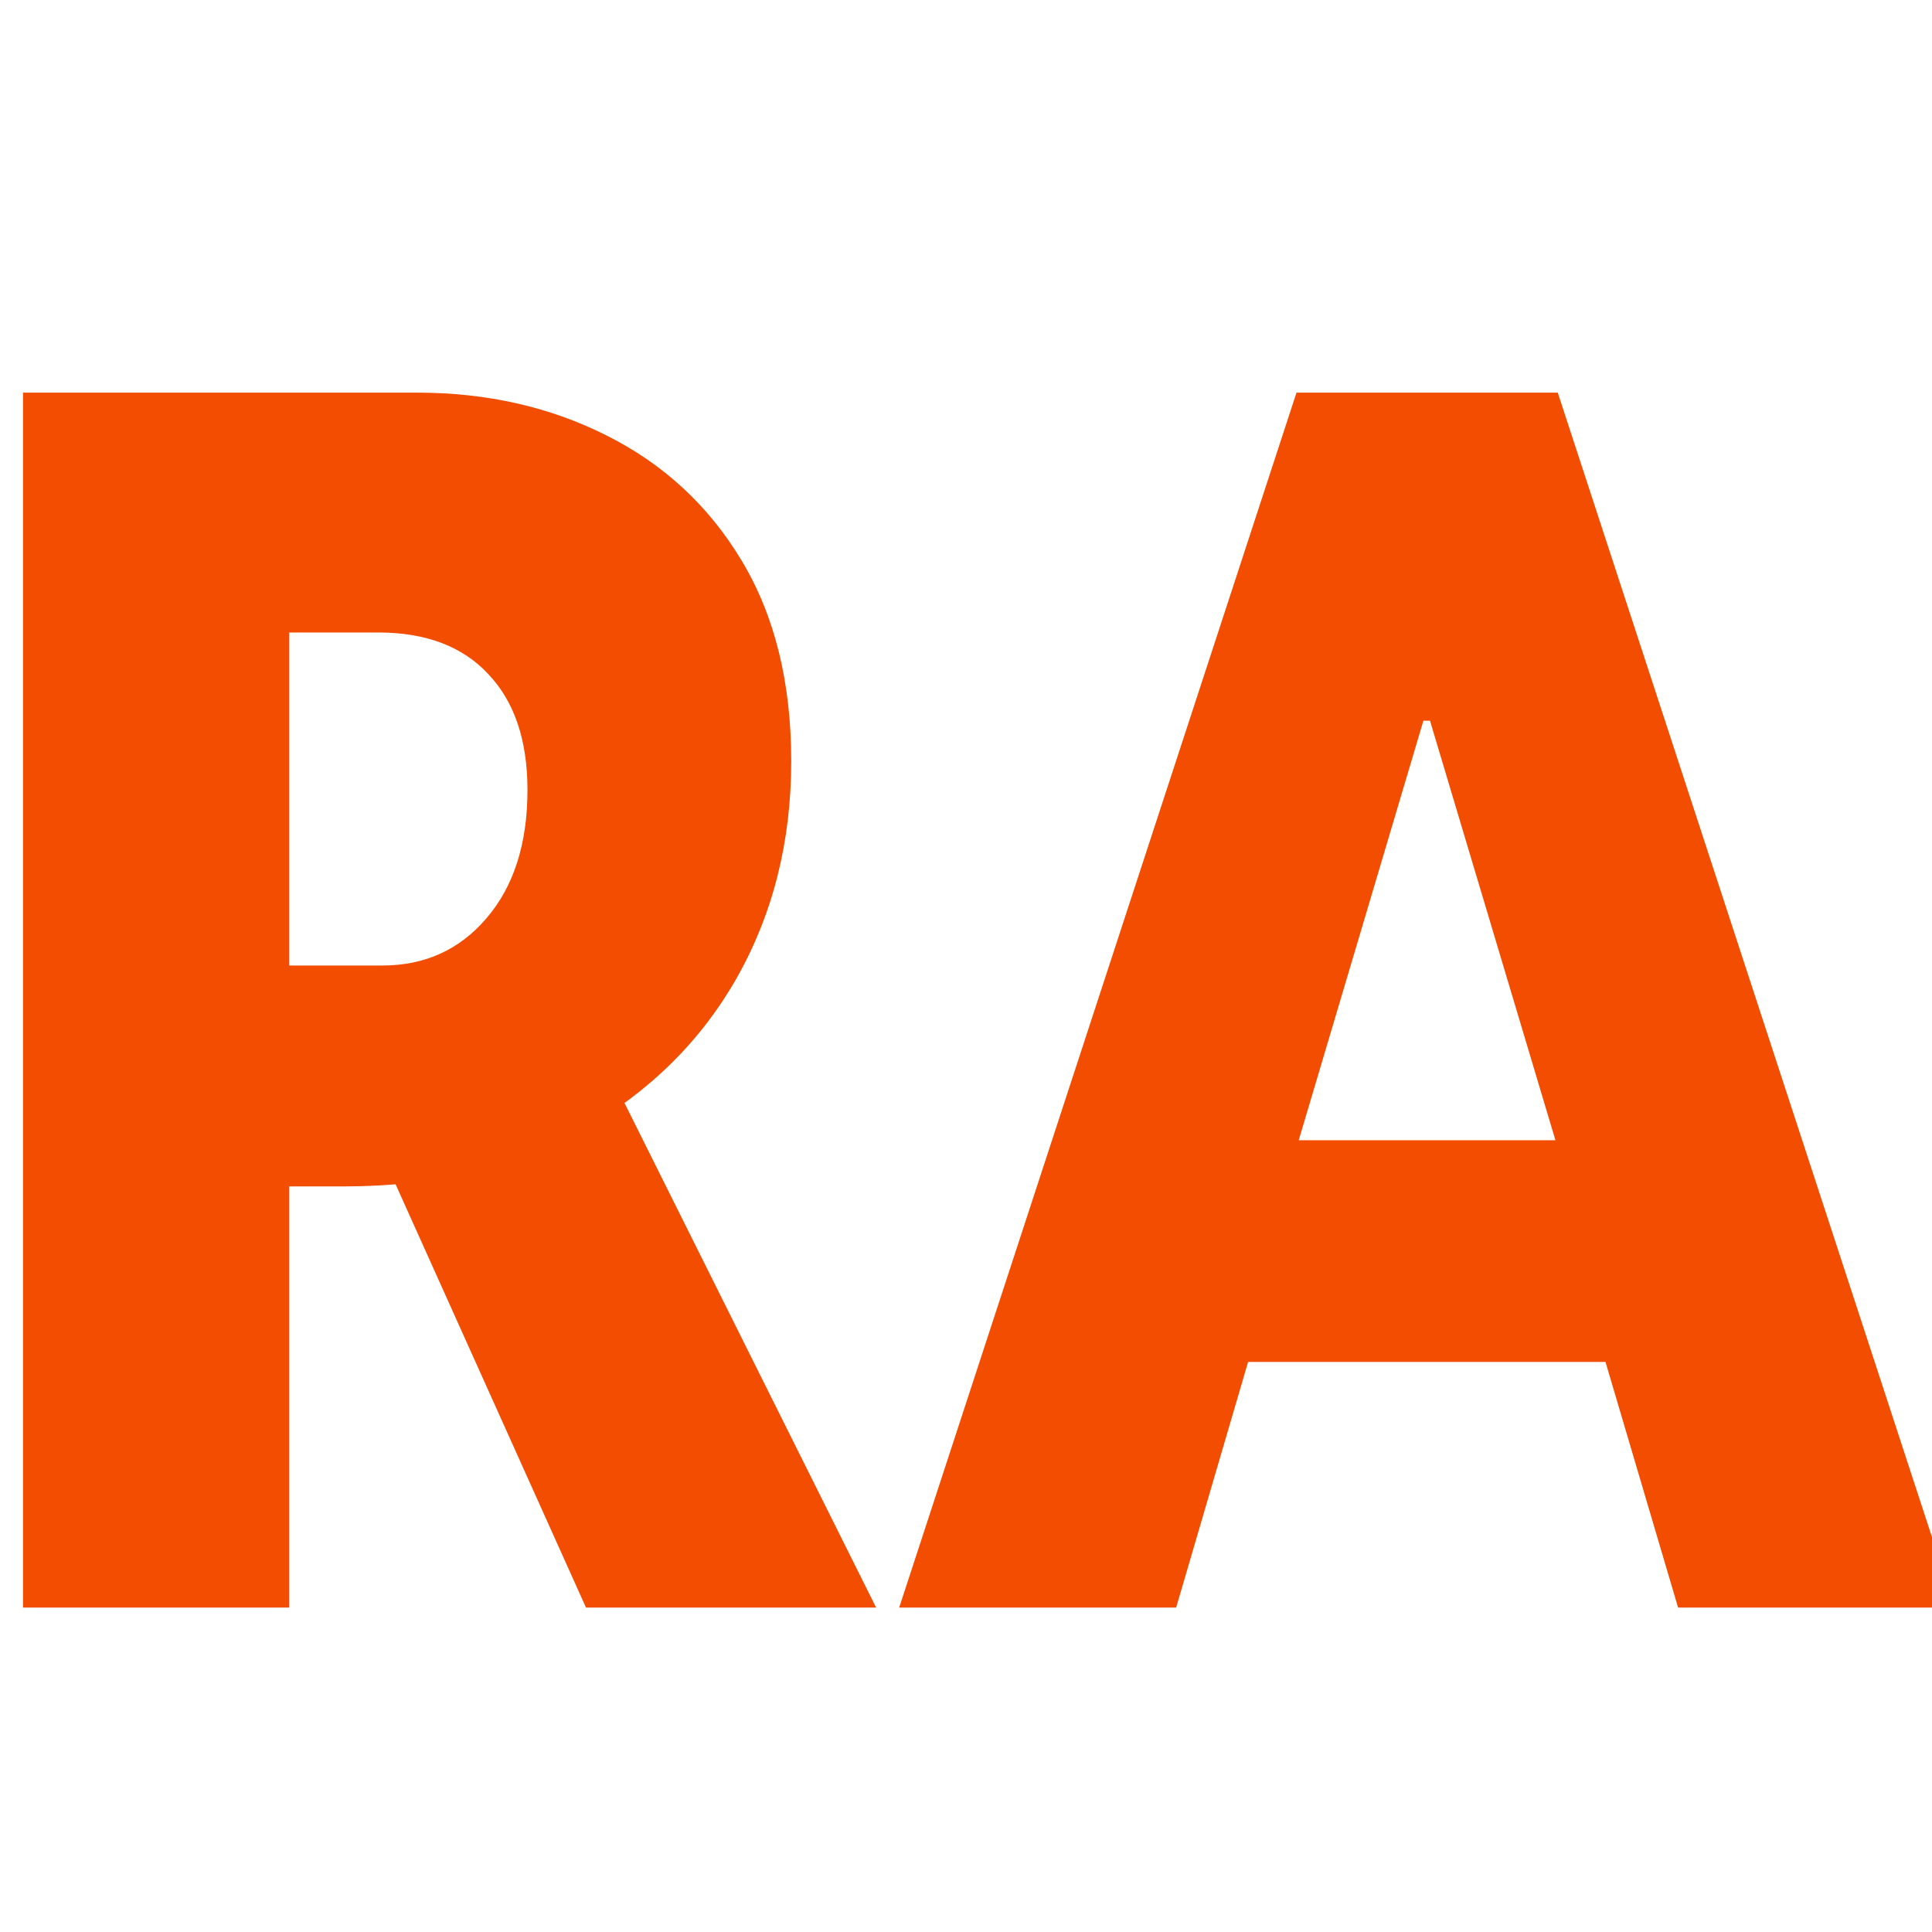 <svg xmlns="http://www.w3.org/2000/svg" version="1.1" xmlns:xlink="http://www.w3.org/1999/xlink" xmlns:svgjs="http://svgjs.com/svgjs" width="48" height="48">
<svg width="49" height="49" viewBox="0 0 49 49" fill="none" xmlns="http://www.w3.org/2000/svg">
<g clip-path="url(#clip0_151_813)">
<path d="M5.303 29.476V23.988H9.501C10.552 23.988 11.412 23.599 12.081 22.82C12.763 22.029 13.105 20.964 13.105 19.626C13.105 18.397 12.784 17.442 12.142 16.759C11.501 16.063 10.586 15.714 9.398 15.714H5.303V9.755H10.361C12.095 9.755 13.664 10.11 15.071 10.82C16.49 11.53 17.61 12.568 18.429 13.933C19.248 15.298 19.658 16.957 19.658 18.909C19.658 20.902 19.207 22.698 18.306 24.295C17.405 25.878 16.122 27.141 14.456 28.083C12.791 29.012 10.818 29.476 8.538 29.476H5.303ZM0.572 39.94V9.755H7.187V39.94H0.572ZM14.559 39.94L9.419 28.513L14.108 24.581L21.767 39.94H14.559Z" fill="#f24d00"/>
<path d="M22.34 39.94L32.211 9.755H38.702L48.572 39.94H41.692L39.398 32.179L39.03 29.619L35.528 17.906H35.364L31.883 29.619L31.494 32.179L29.221 39.94H22.34ZM28.483 33.837V28.329H42.408V33.837H28.483Z" fill="#f24d00"/>
</g>
<defs>
<clipPath id="clip0_151_813">
<rect width="48" height="48" fill="white" transform="translate(0.572 0.848)"/>
</clipPath>
</defs>
</svg></svg>